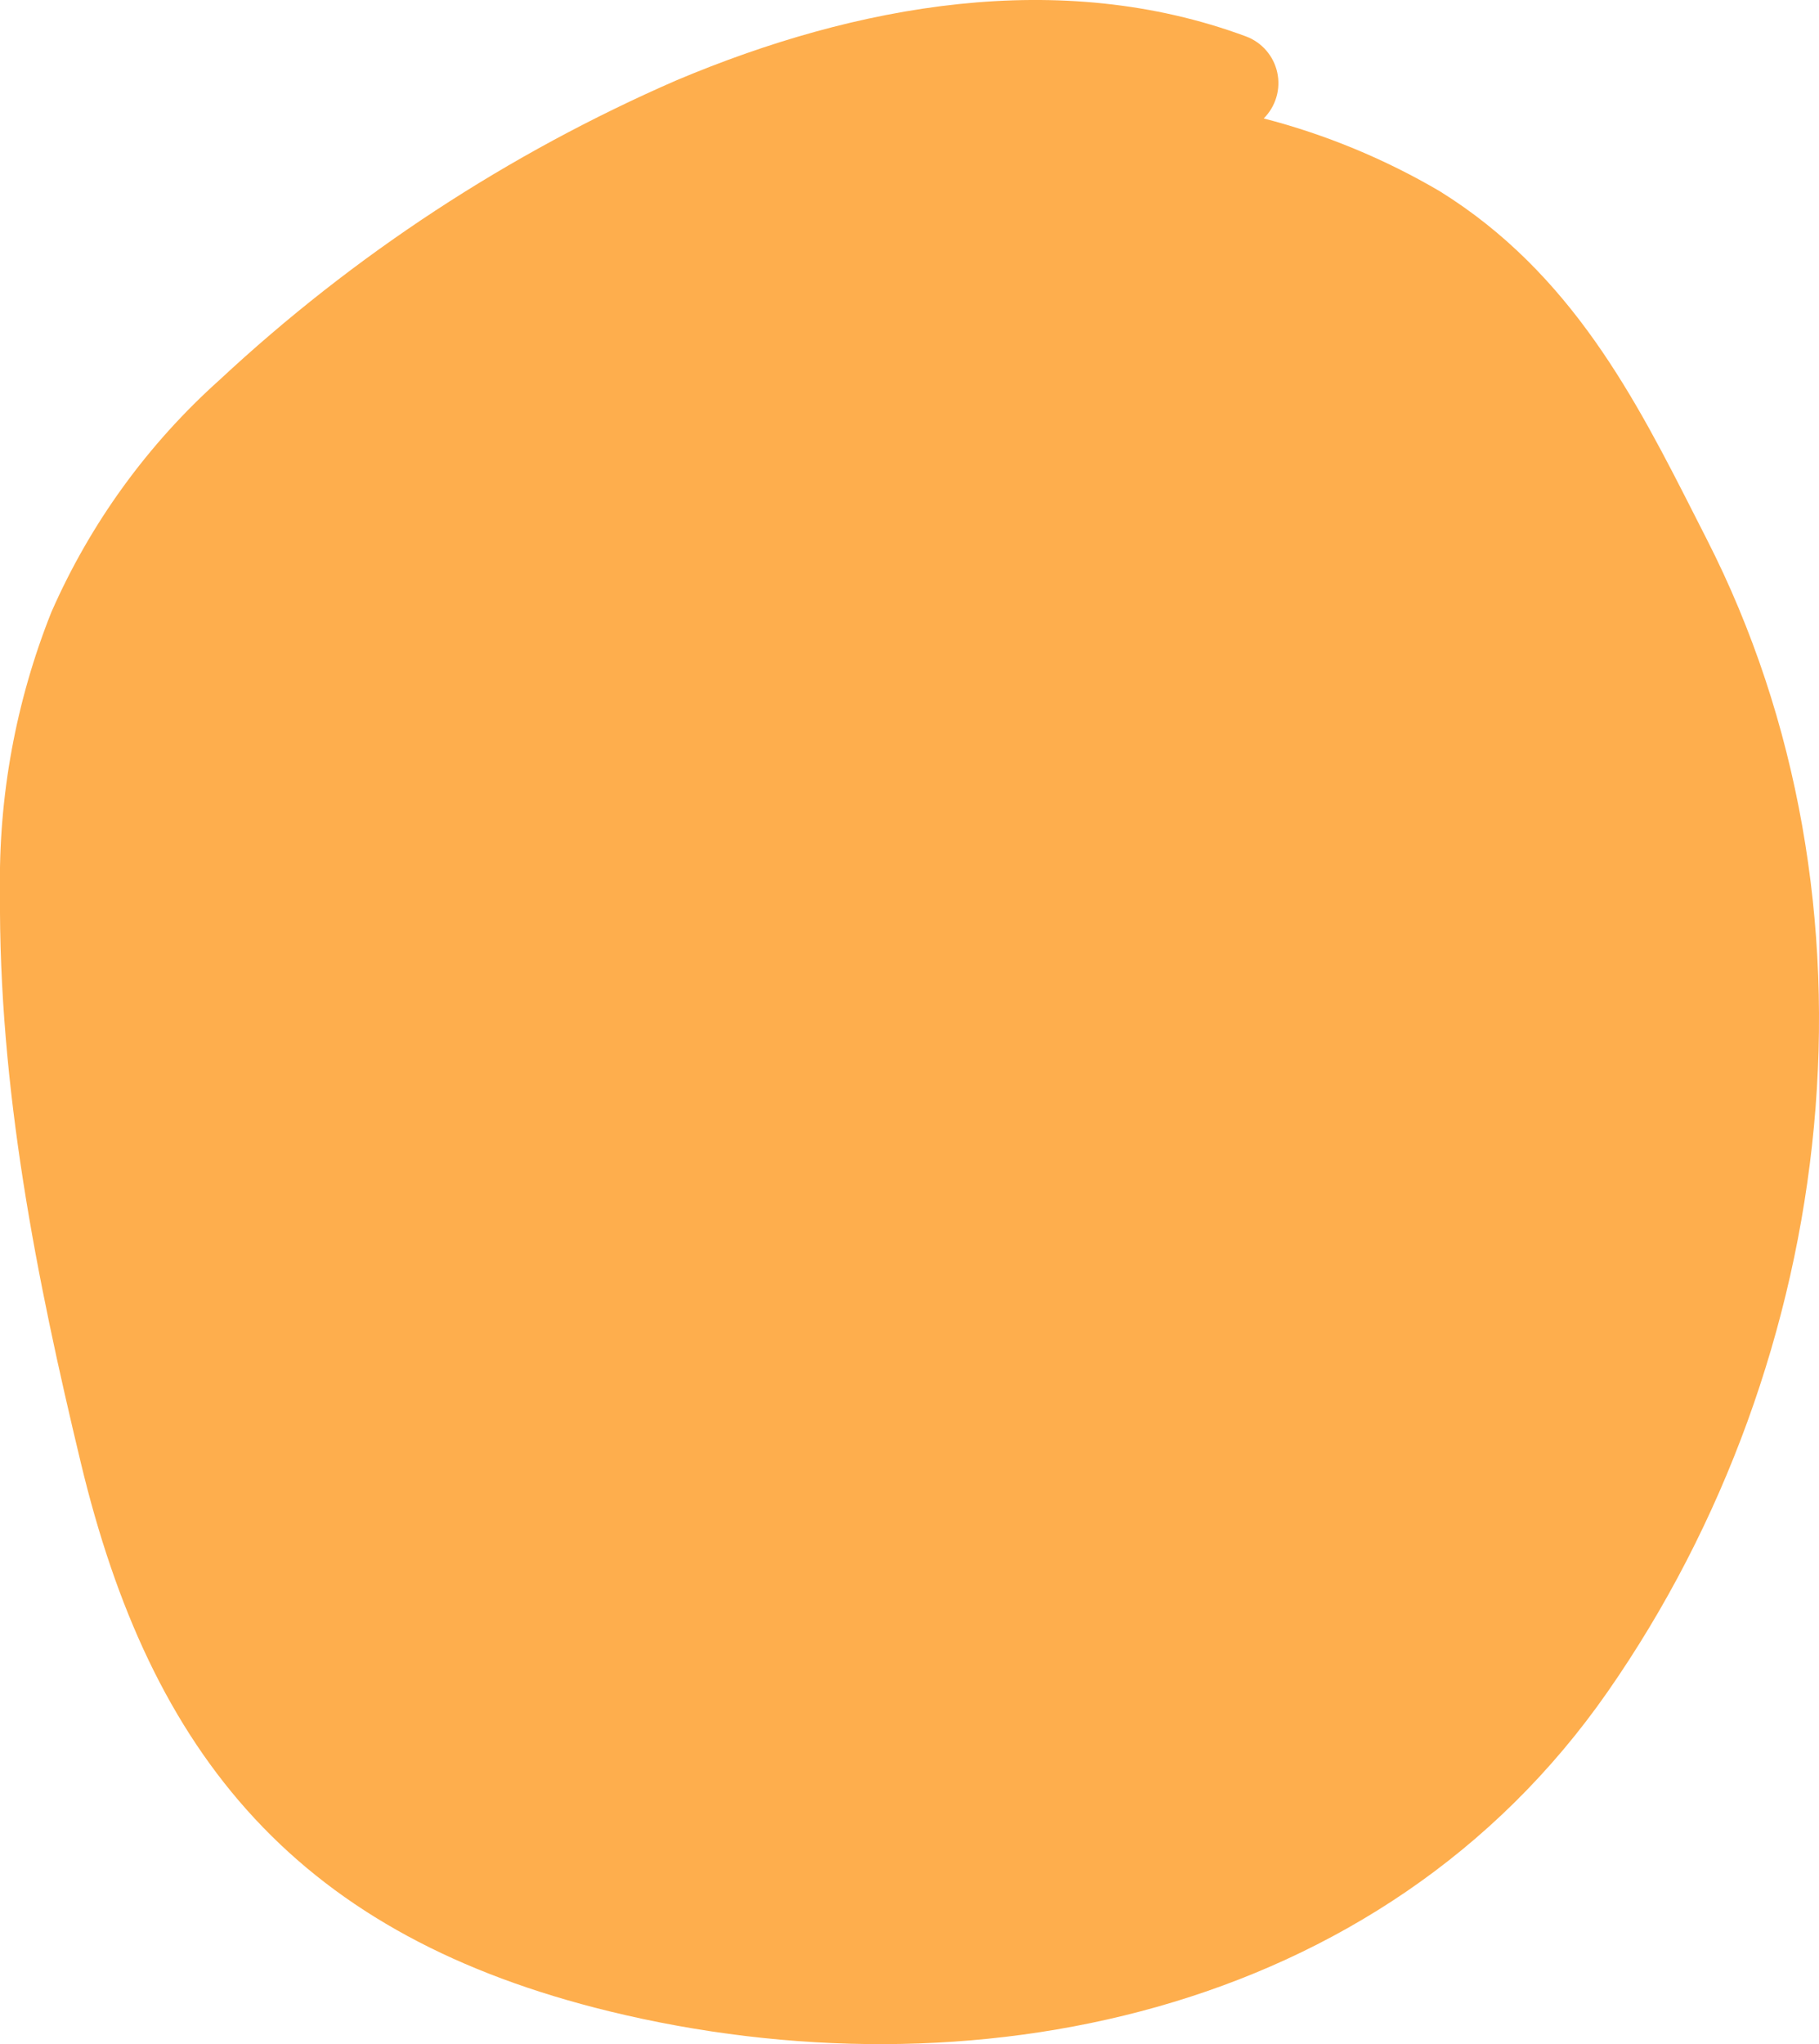 <svg width="73" height="82" viewBox="0 0 73 82" fill="none" xmlns="http://www.w3.org/2000/svg">
<g clip-path="url(#clip0_68_11)">
<path fill-rule="evenodd" clip-rule="evenodd" d="M50 1.459C42.531 -1.305 34.363 0.179 27.142 3.224C20.398 6.16 14.202 10.221 8.818 15.234C5.924 17.823 3.619 21.003 2.06 24.559C0.636 28.13 -0.065 31.949 0 35.793C-0.06 43.648 1.468 51.286 3.247 58.693C4.636 64.473 6.777 69.248 10.232 72.962C13.701 76.691 18.344 79.19 24.449 80.681C38.831 84.187 55.4 80.959 64.522 67.859C73.853 54.459 75.935 36.208 68.493 21.625L68.06 20.774C65.652 16.03 63.08 10.963 57.785 7.674C55.576 6.377 53.197 5.393 50.716 4.751C50.954 4.514 51.128 4.221 51.223 3.899C51.318 3.578 51.33 3.237 51.259 2.909C51.188 2.581 51.035 2.277 50.815 2.023C50.595 1.77 50.315 1.576 50 1.459V1.459Z" fill="#FEAE4D"/>
</g>
<defs>
<clipPath id="clip0_68_11">
<rect width="73" height="81.997" fill="white"/>
</clipPath>
</defs>
</svg>
